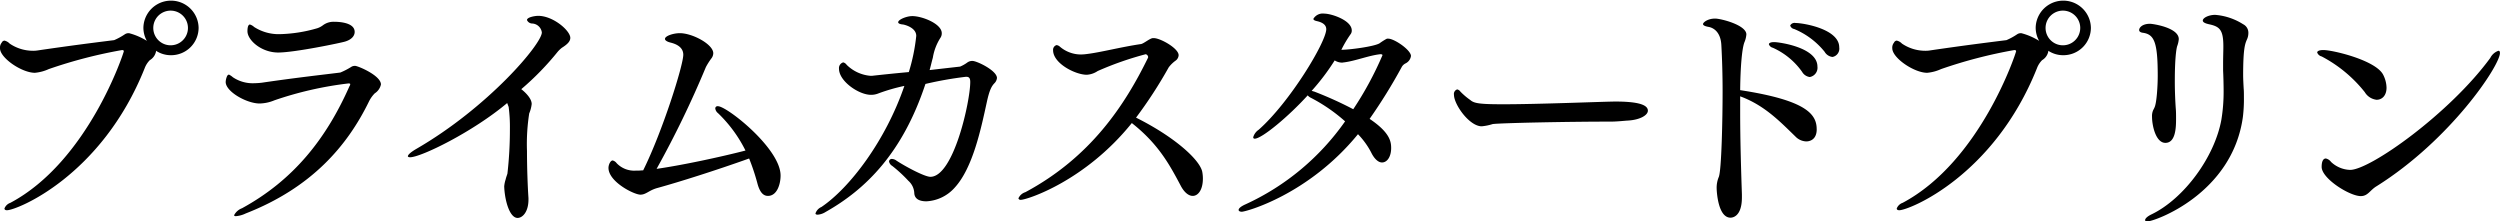 <svg version="1.1" xmlns="http://www.w3.org/2000/svg" xmlns:xlink="http://www.w3.org/1999/xlink" width="484.563" height="42.91" viewBox="0 0 484.563 42.91"><path d="M38.494 5.33a5.352 5.352 0 00-10.7 0 5.208 5.208 0 00.672 2.59 12.538 12.538 0 00-3.456-1.49h-.1a1.3 1.3 0 00-.672.19 12.548 12.548 0 01-2.112 1.16c-3.84.48-8.4 1.05-14.927 2.01a5.011 5.011 0 01-.864.05 8.036 8.036 0 01-4.463-1.39 2 2 0 00-1.008-.58.639.639 0 00-.528.39A1.529 1.529 0 000 9.36c0 1.87 4.223 4.75 6.767 4.75a8.217 8.217 0 002.688-.72A91.84 91.84 0 0123.662 9.7c.24 0 .336.09.336.24 0 .24-6.864 21.31-21.983 29.37a1.882 1.882 0 00-1.151 1.1c0 .19.144.34.48.34 1.919 0 18.334-6.62 26.686-27.5a4.417 4.417 0 011.008-1.59 2.519 2.519 0 001.2-1.68v-.14a5.2 5.2 0 002.928.86 5.325 5.325 0 005.328-5.37zm-2.064.09a3.36 3.36 0 01-6.72 0 3.36 3.36 0 016.72 0zm28.288-1.2a3.433 3.433 0 00-2.064.63 3.713 3.713 0 01-1.152.62 27.972 27.972 0 01-7.3 1.15 8.772 8.772 0 01-4.943-1.39 2.174 2.174 0 00-.816-.48c-.1 0-.48.05-.48 1.3 0 1.73 2.688 4.13 5.951 4.13 3.216 0 12.191-1.88 12.959-2.12 1.44-.43 1.872-1.24 1.872-1.87.004-1.97-3.5-1.97-4.027-1.97zm4.127 8.55a1.351 1.351 0 00-.672.14 14.144 14.144 0 01-2.208 1.15c-3.839.48-8.687 1.01-15.214 1.97a13.963 13.963 0 01-1.488.1 6.866 6.866 0 01-4.128-1.16 3.674 3.674 0 00-.768-.52.574.574 0 00-.384.38 3.107 3.107 0 00-.24 1.06c0 1.87 4.08 4.17 6.576 4.17a7.853 7.853 0 002.879-.62 68.883 68.883 0 0114.351-3.27c.24 0 .336.05.336.15a.761.761 0 01-.144.38c-4.463 10.08-10.751 18.15-20.83 23.66a2.858 2.858 0 00-1.536 1.35c0 .09.1.19.336.19a5.367 5.367 0 001.92-.53c12.767-4.99 19.678-13.1 23.854-21.64a6.135 6.135 0 011.152-1.64 2.717 2.717 0 001.2-1.72c0-1.73-4.464-3.6-4.992-3.6zm35.458-9.7c-.528 0-2.16.24-2.16.82a1.128 1.128 0 001.056.67 1.988 1.988 0 011.824 1.73c0 2.21-10.415 14.54-24.382 22.6-1.056.63-1.584 1.11-1.584 1.4 0 .09.144.19.432.19 2.112 0 12.143-4.9 18.815-10.51l.288.76a30.193 30.193 0 01.24 4.28 75.705 75.705 0 01-.48 8.64c-.048.19-.24.67-.336 1.1a5.888 5.888 0 00-.288 1.39c.1 2.74 1.056 6.1 2.591 6.1.96 0 2.112-1.16 2.112-3.56v-.28c-.144-2.07-.288-5.76-.288-9.12a38.48 38.48 0 01.432-7.3 6.406 6.406 0 00.48-1.82c0-1.35-1.92-2.79-2.016-2.88a53.834 53.834 0 007.1-7.3 5.969 5.969 0 01.768-.72c1.152-.72 1.632-1.29 1.632-1.92.004-1.39-3.308-4.27-6.236-4.27zm34.863 17.52a.434.434 0 00-.528.43 1.392 1.392 0 00.528.91 26.174 26.174 0 015.327 7.25c-4.847 1.25-12.191 2.83-17.23 3.55a192.578 192.578 0 009.551-19.72 13.04 13.04 0 011.1-1.73 1.668 1.668 0 00.336-.96c0-1.73-4.032-3.89-6.48-3.89-1.248 0-2.88.53-2.88 1.11 0 .24.288.52 1.1.72.96.24 2.448.81 2.448 2.35 0 2.06-4.032 14.88-7.775 22.41-.336 0-.672.05-.96.05h-.48a4.691 4.691 0 01-3.7-1.44 1.416 1.416 0 00-.768-.53c-.432 0-.816.82-.816 1.44 0 2.69 4.944 5.19 6.192 5.19 1.1 0 1.68-.87 3.312-1.3 4.175-1.15 11.327-3.41 17.758-5.71a42.5 42.5 0 011.584 4.75c.48 1.87 1.2 2.5 2.064 2.5 1.776 0 2.448-2.31 2.448-3.94.012-5.23-10.403-13.44-12.131-13.44zm53.543-4.42a1.686 1.686 0 00.528-1.05c0-1.44-3.888-3.31-4.752-3.31a1.654 1.654 0 00-.96.28 6.8 6.8 0 01-1.44.82c-1.728.19-3.791.43-5.9.67.24-.86.384-1.53.624-2.4a10.2 10.2 0 011.488-3.88 1.5 1.5 0 00.24-.87c0-1.82-3.792-3.31-5.712-3.31-1.1 0-2.736.67-2.736 1.2 0 .19.288.38.96.43.288.05 2.544.58 2.544 2.21a36.326 36.326 0 01-1.44 7.01c-3.072.28-5.76.57-7.1.72h-.384a7.431 7.431 0 01-4.56-2.12 1.183 1.183 0 00-.672-.48 1.157 1.157 0 00-.816 1.25c0 2.4 3.84 5.04 6.192 5.04a3.758 3.758 0 001.487-.29 35.606 35.606 0 014.992-1.44c-3.648 10.66-10.607 19.78-16.079 23.47a2.074 2.074 0 00-1.152 1.25c0 .15.144.24.432.24a3.307 3.307 0 001.536-.53c7.824-4.41 14.927-11.47 19.343-24.81a71.347 71.347 0 017.871-1.39c.576 0 .816.24.816 1.01 0 3.74-3.216 18.38-7.727 18.38-1.152 0-5.04-2.11-6.624-3.17a1.558 1.558 0 00-.768-.29.534.534 0 00-.624.48 1.3 1.3 0 00.624.87 26.907 26.907 0 013.12 2.88 3.385 3.385 0 011.152 2.4c.048.81.576 1.58 2.352 1.58a7.848 7.848 0 005.471-2.64c3.552-3.84 5.136-11.57 6.24-16.61.522-2.4.95-3.07 1.434-3.6zm40.3 17.04c-.576-2.35-5.424-6.72-12.815-10.41a86.858 86.858 0 006.335-9.75 6.237 6.237 0 011.392-1.34 1.4 1.4 0 00.528-1.01c0-1.34-3.552-3.31-4.8-3.31h-.24c-.624.1-1.728 1.06-2.256 1.15-3.935.58-7.727 1.59-10.415 1.92a10.541 10.541 0 01-1.2.1 6.288 6.288 0 01-4.079-1.49 1.193 1.193 0 00-.672-.33.949.949 0 00-.672 1c0 2.55 4.319 4.75 6.527 4.75a4.2 4.2 0 002.112-.72 62.352 62.352 0 019.311-3.26.622.622 0 01.48.58c0 .04-.048.09-.048.14-4.511 9.22-11.135 19.25-23.758 26.02a2.194 2.194 0 00-1.344 1.19.416.416 0 00.48.29c1.152 0 12.431-3.6 21.5-14.88 5.183 4.08 7.343 8.12 9.455 12.1.72 1.39 1.584 2.02 2.352 2.02 1.056 0 1.968-1.2 1.968-3.36a7.236 7.236 0 00-.14-1.4zm36.053-25.72a.686.686 0 00-.336.05 12.5 12.5 0 00-1.344.86c-1.056.62-5.76 1.25-7.392 1.25a22.334 22.334 0 011.824-3.07 1.142 1.142 0 00.192-.68c0-1.96-3.935-3.26-5.327-3.26a2.106 2.106 0 00-2.112 1.01c0 .19.192.33.624.43.624.14 1.872.48 1.872 1.58 0 2.45-7.056 14.16-13.1 19.49a2.61 2.61 0 00-1.056 1.44.257.257 0 00.288.29c1.392 0 6.623-4.37 10.271-8.4a1.739 1.739 0 00.624.48 32.237 32.237 0 016.623 4.56 47.924 47.924 0 01-19.294 16.08c-.96.43-1.344.81-1.344 1.1 0 .19.24.34.624.34.768 0 12.911-3.27 22.51-15.03a15.148 15.148 0 012.544 3.51c.528 1.1 1.3 1.97 2.112 1.97 1.056 0 1.776-1.2 1.776-2.79 0-1.25-.24-3.02-4.176-5.66a102.547 102.547 0 006.192-9.99 1.7 1.7 0 01.768-.76 1.876 1.876 0 001.056-1.44c-.002-1.15-3.218-3.36-4.418-3.36zm-6.768 13.68a72.108 72.108 0 00-7.535-3.41c-.192-.05-.336-.1-.528-.15a42.828 42.828 0 004.464-5.9 2.756 2.756 0 001.439.43c.144 0 .24-.05.384-.05 2.208-.28 4.8-1.34 7.008-1.58h.099c.24 0 .336.1.336.19a65.08 65.08 0 01-5.666 10.47zm50.721-1.49c-3.264.05-14.783.53-21.742.53-4.608 0-5.568-.2-6.288-.82a13.1 13.1 0 01-1.92-1.63 1.017 1.017 0 00-.624-.43.924.924 0 00-.624 1.05c0 1.87 2.976 6.1 5.376 6.1a9.826 9.826 0 002.112-.43c1.2-.2 14.3-.48 22.99-.48 1.2 0 2.928-.2 3.216-.2 2.4-.14 3.888-1.05 3.888-1.92.001-1.39-2.831-1.77-6.383-1.77zm35.026-15.22a.951.951 0 00-1.056.48.966.966 0 00.768.68 14.9 14.9 0 015.9 4.41 2.011 2.011 0 001.536 1.01 1.638 1.638 0 001.3-1.87c0-3.55-6.959-4.71-8.447-4.71zm-4.176 3.7c-.672 0-1.008.19-1.008.43a1.077 1.077 0 00.768.67 13.907 13.907 0 015.664 4.66 2.019 2.019 0 001.488 1.01 1.821 1.821 0 001.488-2.02c.001-3.74-7.44-4.75-8.399-4.75zm8.256 16.89c0-2.92-2.016-5.61-14.831-7.58.048-4.42.336-7.97.816-9.26a4.843 4.843 0 00.384-1.54c0-1.82-4.944-3.07-6.048-3.07-1.488 0-2.352.77-2.352 1.06 0 .24.336.43 1.152.57.24.05 2.256.43 2.4 3.55.144 2.55.24 5.71.24 8.98 0 4.89-.192 15.5-.768 16.61a5.387 5.387 0 00-.384 2.06c0 .58.24 5.76 2.688 5.76.24 0 2.208-.05 2.208-3.94v-.57c-.144-4.27-.336-10.37-.336-15.99v-3.02c4.7 1.73 7.679 4.85 10.7 7.78a3.034 3.034 0 002.112.96c.196 0 2.023 0 2.023-2.36zm53.145-19.72a5.352 5.352 0 00-10.7 0 5.208 5.208 0 00.672 2.59 12.534 12.534 0 00-3.455-1.49h-.1a1.3 1.3 0 00-.672.19 12.548 12.548 0 01-2.112 1.16c-3.84.48-8.4 1.05-14.927 2.01a5.011 5.011 0 01-.864.05 8.041 8.041 0 01-4.464-1.39 2 2 0 00-1.008-.58.639.639 0 00-.528.39 1.529 1.529 0 00-.336 1.1c0 1.87 4.224 4.75 6.768 4.75a8.217 8.217 0 002.688-.72 91.811 91.811 0 0114.207-3.69c.24 0 .336.09.336.24 0 .24-6.864 21.31-21.983 29.37a1.881 1.881 0 00-1.152 1.1c0 .19.144.34.48.34 1.92 0 18.335-6.62 26.686-27.5a4.417 4.417 0 011.008-1.59 2.517 2.517 0 001.2-1.68v-.14a5.2 5.2 0 002.928.86 5.325 5.325 0 005.329-5.37zm-2.064.09a3.36 3.36 0 01-6.72 0 3.36 3.36 0 016.721 0zm32.3 2.26a2.986 2.986 0 00.288-1.3 1.832 1.832 0 00-1.008-1.68 11.823 11.823 0 00-5.424-1.82c-1.248 0-2.4.58-2.4 1.1 0 .29.336.53 1.2.72 2.064.44 2.784 1.06 2.784 4.28 0 1-.048 2.01-.048 3.4v1.3c.048.91.1 2.64.1 4.03a33.283 33.283 0 01-.432 5.47c-1.3 7.25-7.247 15.31-13.487 18.34-.912.43-1.3.86-1.3 1.15 0 .14.144.24.48.24 1.344 0 16.463-5.33 18.479-20.3a27.858 27.858 0 00.192-3.7c0-.67 0-1.3-.048-1.78-.048-.96-.1-1.82-.1-2.59.005-4.99.341-6 .725-6.86zm-13.487 1.2a4.88 4.88 0 00.288-1.3c0-2.25-5.088-2.97-5.568-2.97-1.536 0-2.112.77-2.112 1.2 0 .24.144.43.624.53 2.3.28 2.976 1.77 2.976 8.35 0 1.87-.192 5.23-.624 6.14a4.631 4.631 0 01-.24.48 2.823 2.823 0 00-.24 1.34c0 1.68.72 5.04 2.592 5.04 1.968 0 2.064-2.92 2.064-4.6 0-.72 0-1.44-.048-1.97-.1-1.35-.192-3.31-.192-5.38.001-5.42.433-6.76.481-6.86zm62.537 1.39c0-.29-.1-.43-.288-.43a2.78 2.78 0 00-1.584 1.39c-7.871 10.75-23.278 21.7-27.166 21.7a5.633 5.633 0 01-3.695-1.54 1.725 1.725 0 00-1.008-.67c-.528 0-.816.57-.816 1.63 0 2.26 5.423 5.66 7.583 5.66 1.392 0 1.776-1.15 3.072-1.92 14.304-8.97 23.903-23.37 23.903-25.82zm-21.982 6.72a5.729 5.729 0 00-.672-2.54c-1.488-2.79-9.743-4.75-11.567-4.75-.768 0-1.2.19-1.2.48a1.225 1.225 0 00.864.76 26.176 26.176 0 018.351 6.91 3.081 3.081 0 002.3 1.49c1.013 0 1.925-.77 1.925-2.35z" fill-rule="evenodd"/></svg>